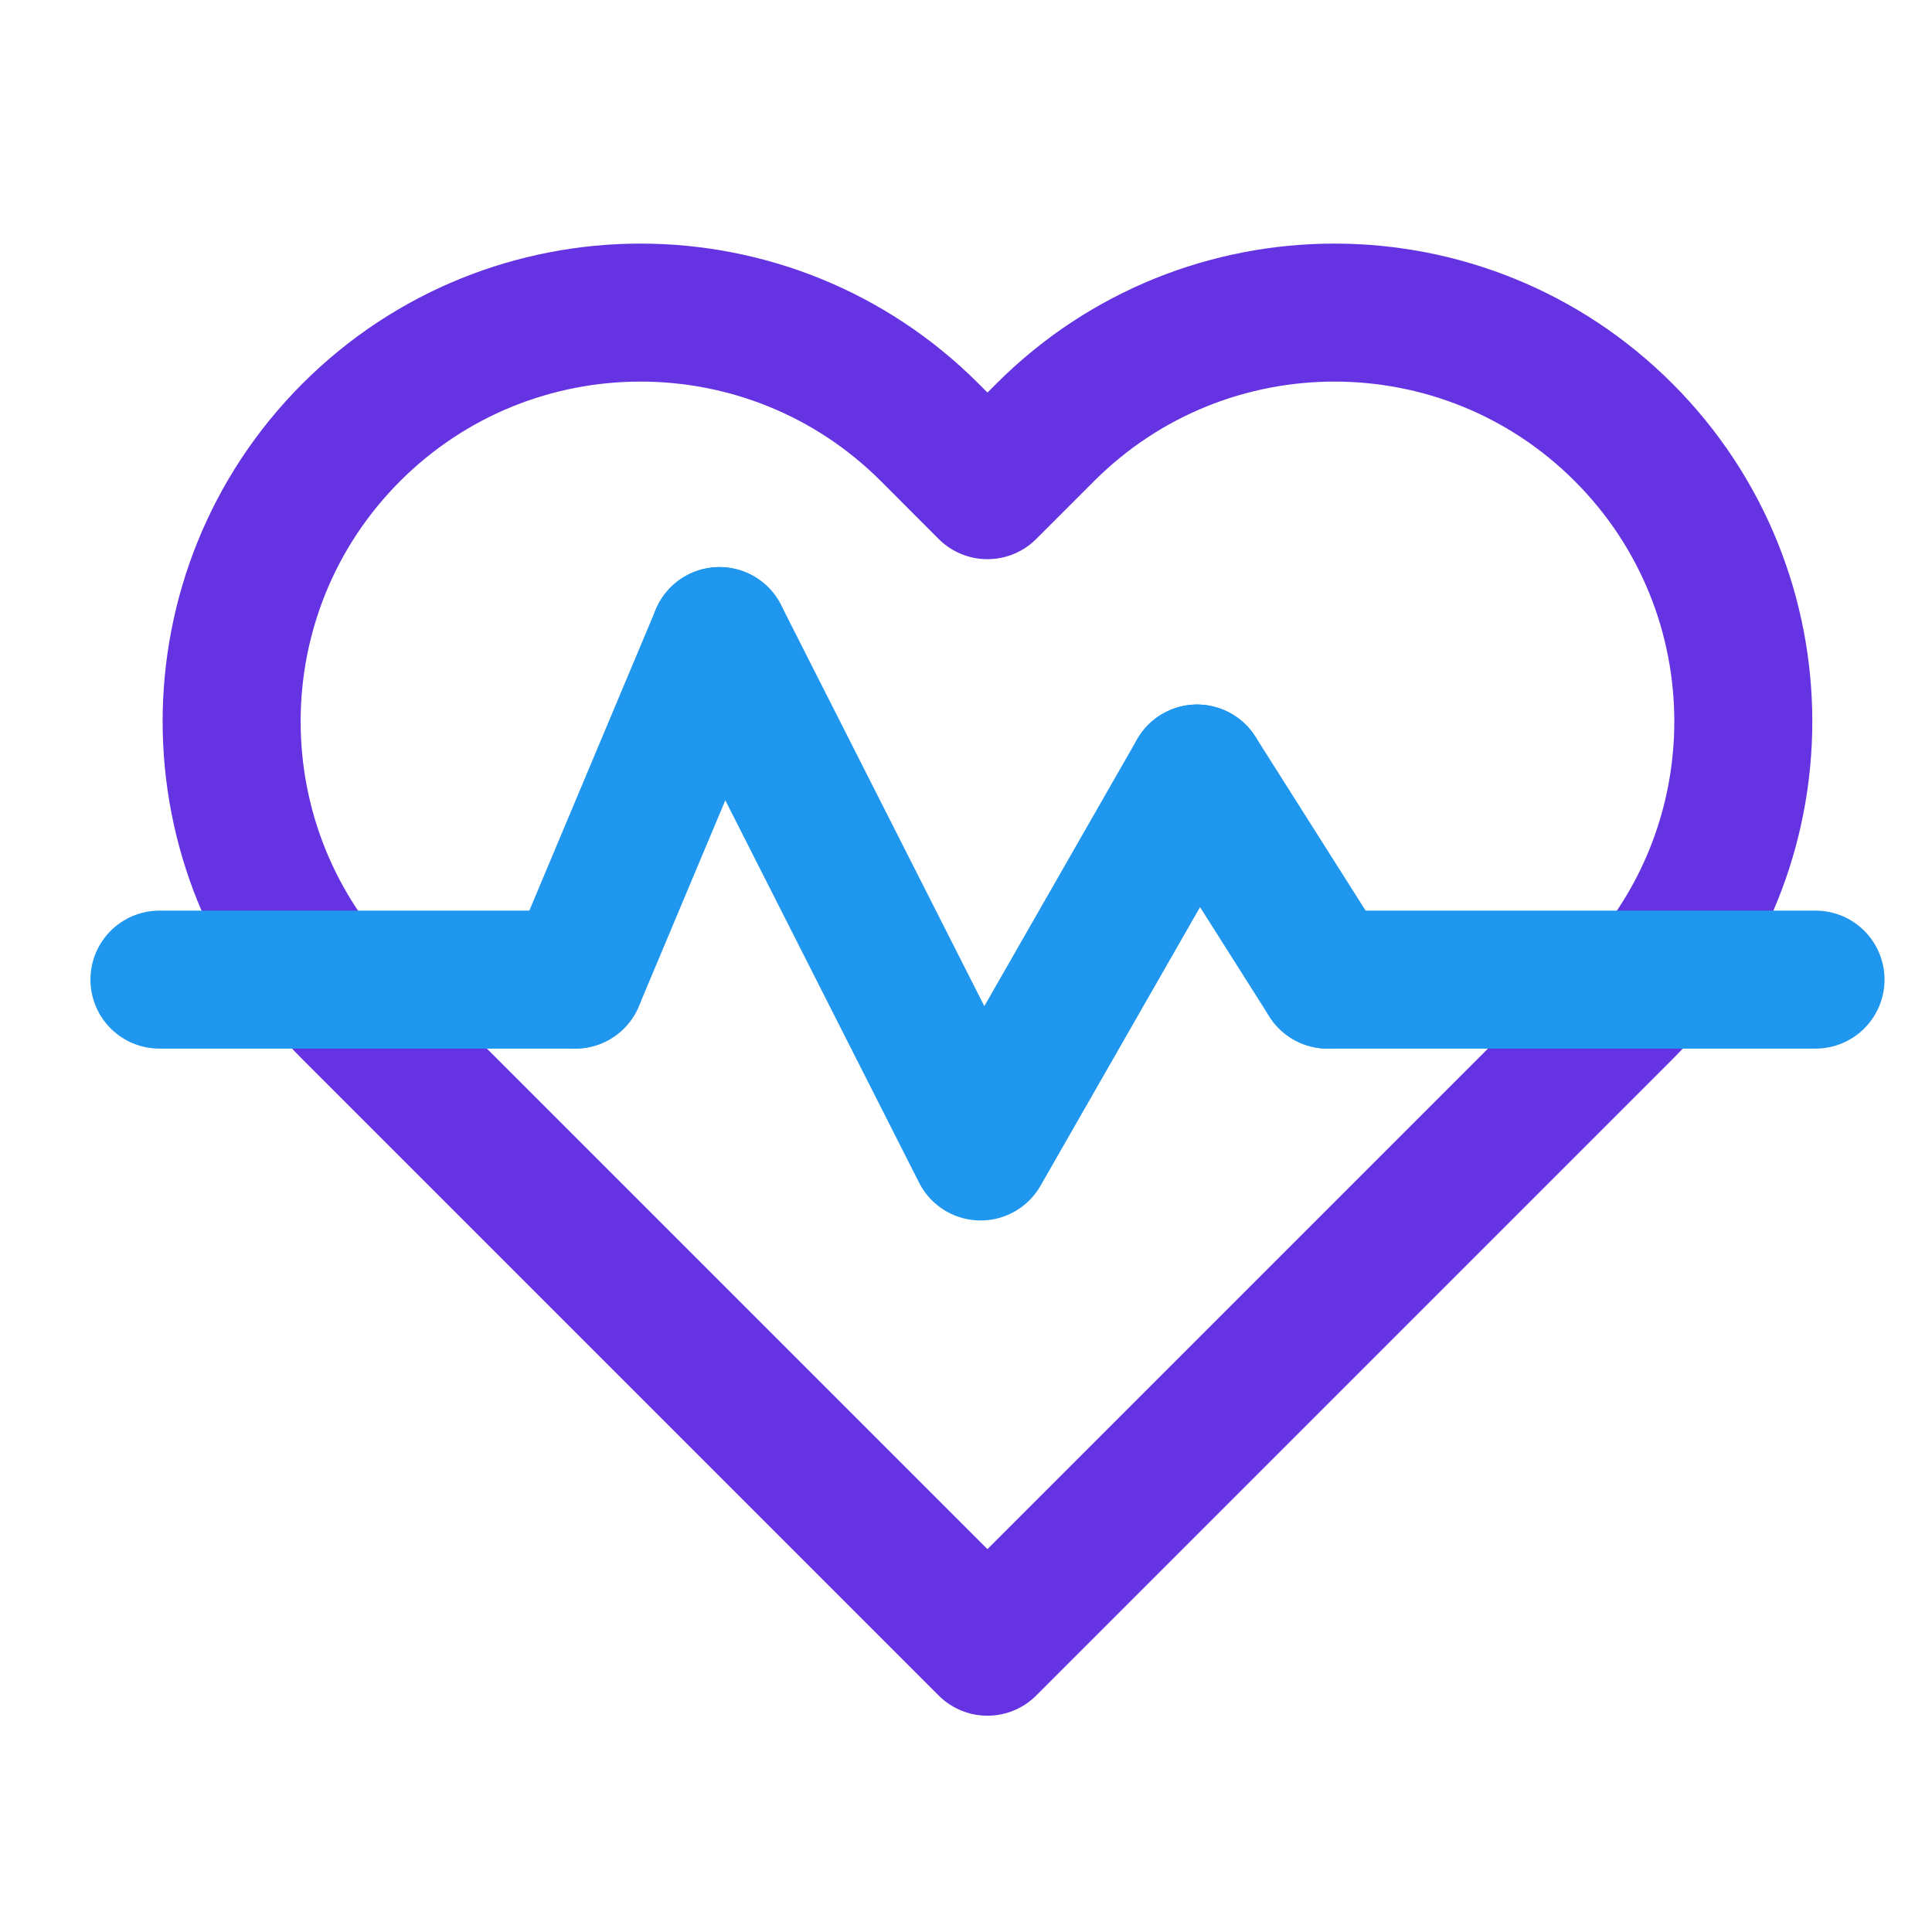 <svg width="21" height="21" viewBox="0 0 21 21" fill="none" xmlns="http://www.w3.org/2000/svg">
<g clip-path="url(#clip0_1396_2491)">
<path d="M10.733 5.328L10.105 4.699C8.369 2.964 5.555 2.964 3.819 4.699C2.084 6.435 2.084 9.249 3.819 10.985L10.733 17.899L17.647 10.985C19.383 9.249 19.383 6.435 17.647 4.699C15.912 2.964 13.098 2.964 11.362 4.699L10.733 5.328Z" stroke="#6533E2" stroke-width="1.5" stroke-miterlimit="10" stroke-linecap="round" stroke-linejoin="round"/>
<path d="M14.431 10.648H19.734" stroke="#1F97EF" stroke-width="1.5" stroke-miterlimit="10" stroke-linecap="round" stroke-linejoin="round"/>
<path d="M1.733 10.648H6.252" stroke="#1F97EF" stroke-width="1.5" stroke-miterlimit="10" stroke-linecap="round" stroke-linejoin="round"/>
<path d="M6.252 10.648L7.82 6.914" stroke="#1F97EF" stroke-width="1.5" stroke-miterlimit="10" stroke-linecap="round" stroke-linejoin="round"/>
<path d="M7.82 6.914L10.659 12.516L13.011 8.408" stroke="#1F97EF" stroke-width="1.5" stroke-miterlimit="10" stroke-linecap="round" stroke-linejoin="round"/>
<path d="M14.431 10.648L13.012 8.408" stroke="#1F97EF" stroke-width="1.5" stroke-miterlimit="10" stroke-linecap="round" stroke-linejoin="round"/>
</g>
<defs>
<clipPath id="clip0_1396_2491">
<rect width="20" height="20" fill="white" transform="translate(0.733 0.648)"/>
</clipPath>
</defs>
</svg>
